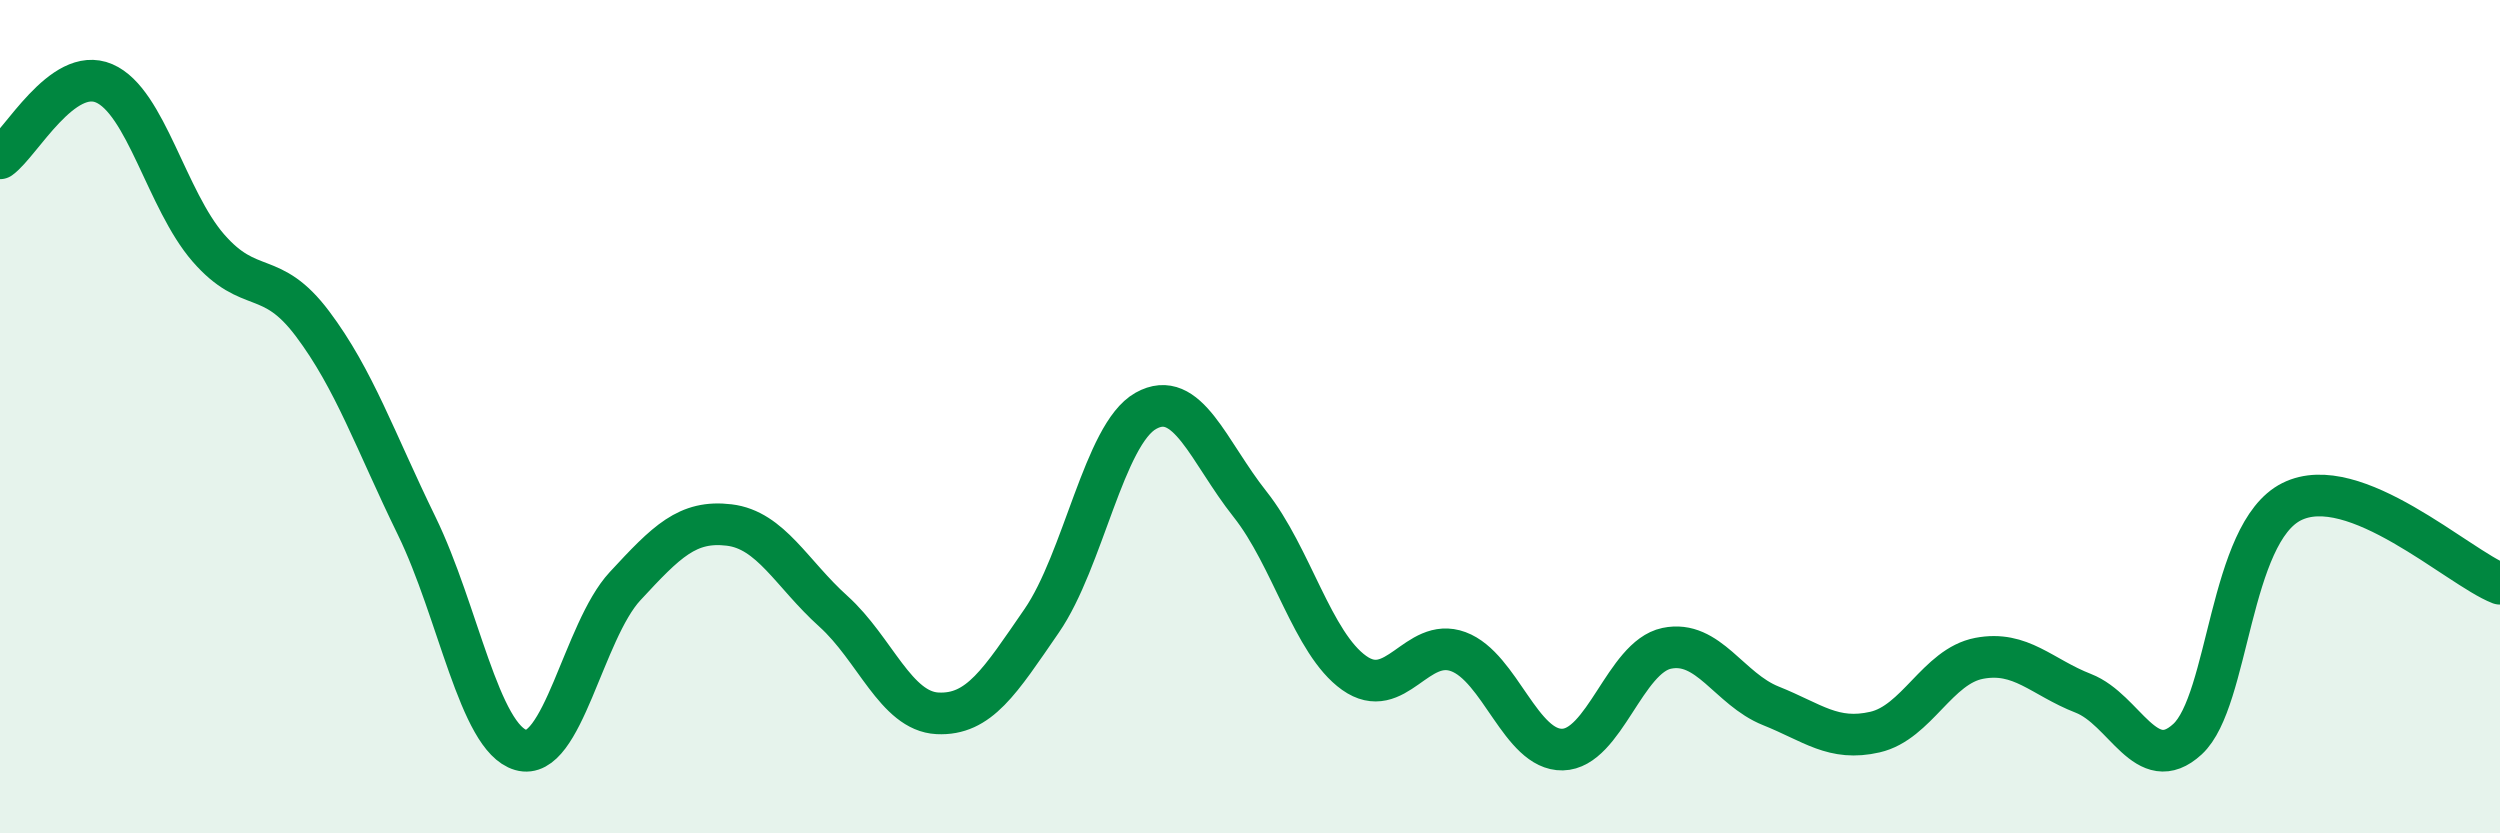 
    <svg width="60" height="20" viewBox="0 0 60 20" xmlns="http://www.w3.org/2000/svg">
      <path
        d="M 0,3.8 C 0.5,3.44 1.5,1.57 2.5,2 C 3.5,2.43 4,4.8 5,5.95 C 6,7.1 6.5,6.44 7.5,7.77 C 8.5,9.1 9,10.57 10,12.62 C 11,14.67 11.5,17.71 12.5,18 C 13.5,18.29 14,15.15 15,14.07 C 16,12.99 16.5,12.48 17.5,12.6 C 18.5,12.72 19,13.77 20,14.67 C 21,15.57 21.5,17.07 22.5,17.12 C 23.5,17.17 24,16.35 25,14.9 C 26,13.45 26.5,10.42 27.5,9.86 C 28.5,9.3 29,10.84 30,12.1 C 31,13.36 31.5,15.44 32.5,16.15 C 33.5,16.86 34,15.27 35,15.64 C 36,16.01 36.5,18.01 37.5,17.99 C 38.5,17.97 39,15.77 40,15.56 C 41,15.35 41.5,16.54 42.5,16.94 C 43.5,17.34 44,17.8 45,17.57 C 46,17.34 46.5,15.99 47.5,15.8 C 48.5,15.61 49,16.25 50,16.64 C 51,17.03 51.5,18.66 52.5,17.74 C 53.5,16.82 53.5,12.79 55,12.04 C 56.5,11.29 59,13.62 60,14.01L60 20L0 20Z"
        fill="#008740"
        opacity="0.1"
        stroke-linecap="round"
        stroke-linejoin="round"
      />
      <path
        d="M 0,3.8 C 0.5,3.44 1.5,1.57 2.5,2 C 3.5,2.43 4,4.8 5,5.95 C 6,7.1 6.5,6.44 7.5,7.77 C 8.5,9.1 9,10.57 10,12.62 C 11,14.67 11.5,17.71 12.5,18 C 13.5,18.29 14,15.15 15,14.07 C 16,12.99 16.5,12.48 17.5,12.6 C 18.5,12.72 19,13.77 20,14.67 C 21,15.57 21.5,17.07 22.5,17.12 C 23.5,17.17 24,16.35 25,14.9 C 26,13.45 26.5,10.42 27.5,9.86 C 28.5,9.3 29,10.84 30,12.1 C 31,13.36 31.5,15.44 32.5,16.15 C 33.5,16.86 34,15.27 35,15.64 C 36,16.01 36.5,18.01 37.5,17.99 C 38.5,17.97 39,15.77 40,15.56 C 41,15.35 41.5,16.54 42.5,16.94 C 43.5,17.34 44,17.8 45,17.57 C 46,17.34 46.5,15.99 47.5,15.8 C 48.5,15.61 49,16.25 50,16.64 C 51,17.03 51.5,18.66 52.5,17.74 C 53.5,16.82 53.5,12.79 55,12.04 C 56.5,11.29 59,13.62 60,14.01"
        stroke="#008740"
        stroke-width="1"
        fill="none"
        stroke-linecap="round"
        stroke-linejoin="round"
      />
    </svg>
  